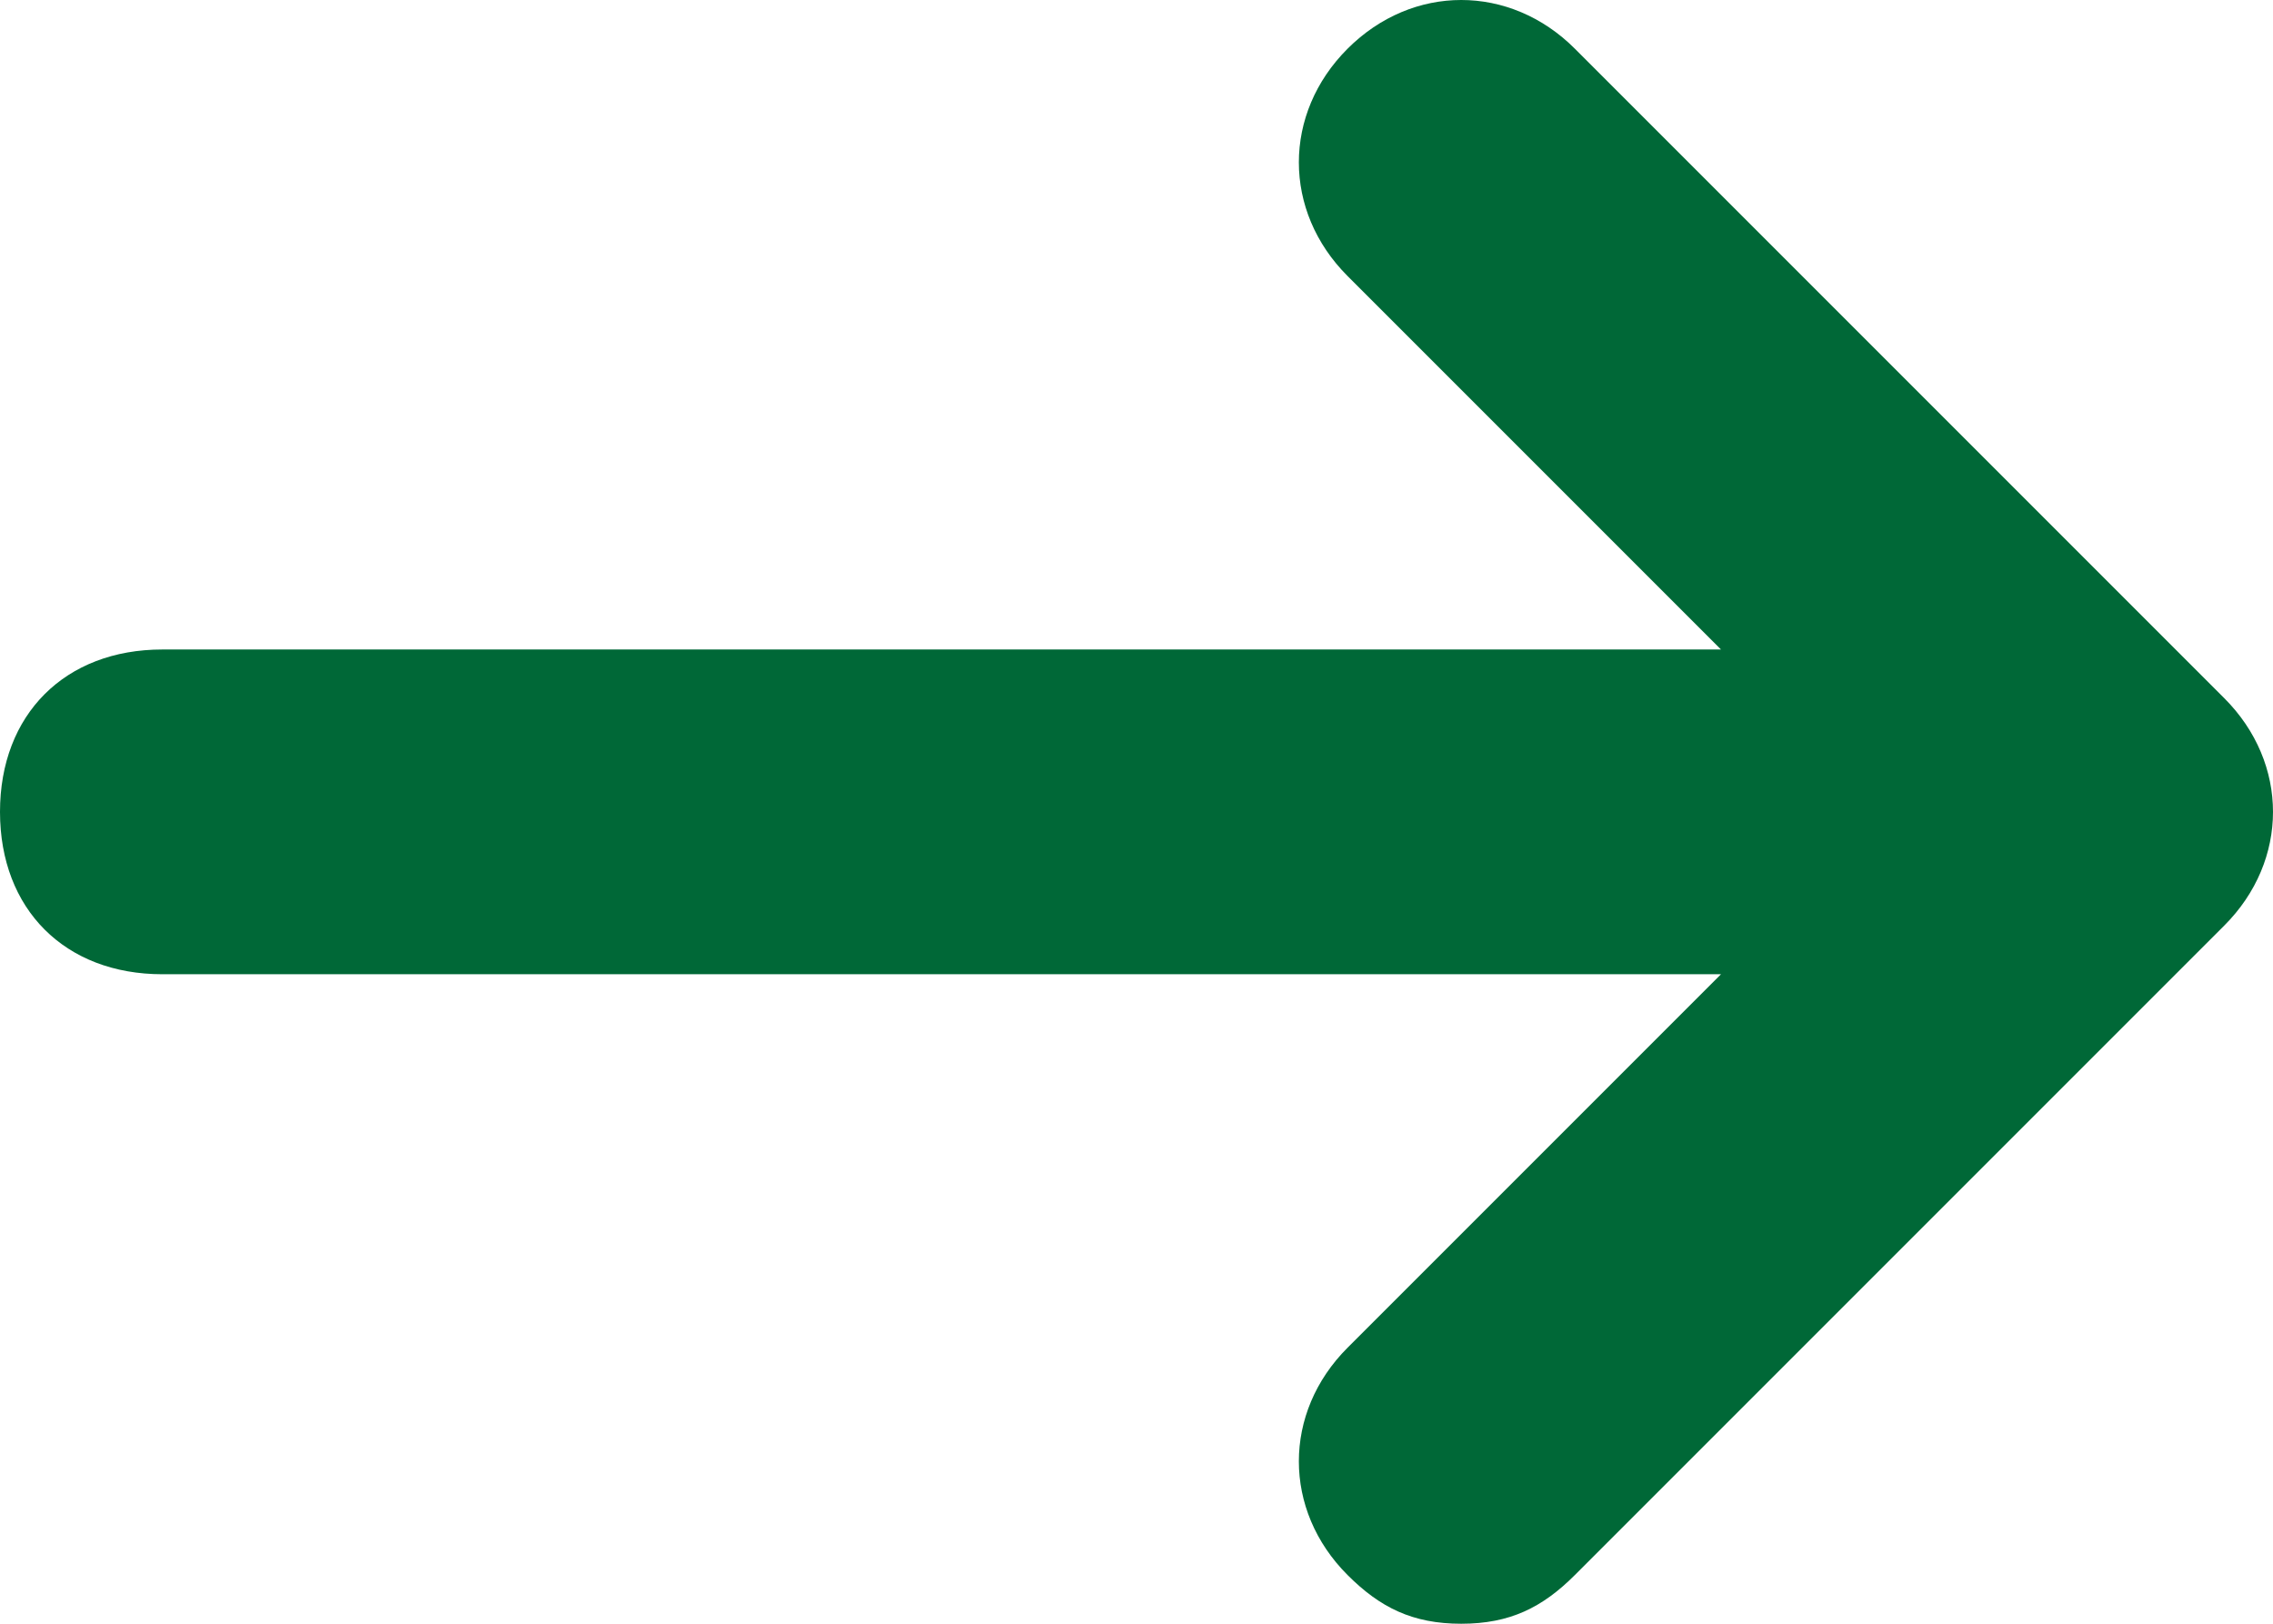<?xml version="1.0" encoding="utf-8"?>
<!-- Generator: Adobe Illustrator 16.0.0, SVG Export Plug-In . SVG Version: 6.00 Build 0)  -->
<!DOCTYPE svg PUBLIC "-//W3C//DTD SVG 1.1//EN" "http://www.w3.org/Graphics/SVG/1.1/DTD/svg11.dtd">
<svg version="1.1" id="Layer_1" xmlns="http://www.w3.org/2000/svg" xmlns:xlink="http://www.w3.org/1999/xlink" x="0px" y="0px"
	 width="14px" height="10px" viewBox="0 0 14 10" enable-background="new 0 0 14 10" xml:space="preserve">
<path fill="#006837" d="M13.7,4.3l-4-4c-0.4-0.4-1-0.4-1.4,0C7.9,0.7,7.9,1.3,8.3,1.7L10.6,4H1C0.4,4,0,4.4,0,5c0,0.6,0.4,1,1,1h9.6
	L8.3,8.3C7.9,8.7,7.9,9.3,8.3,9.7C8.5,9.9,8.7,10,9,10s0.5-0.1,0.7-0.3l4-4C14.1,5.3,14.1,4.7,13.7,4.3z"/>
</svg>
